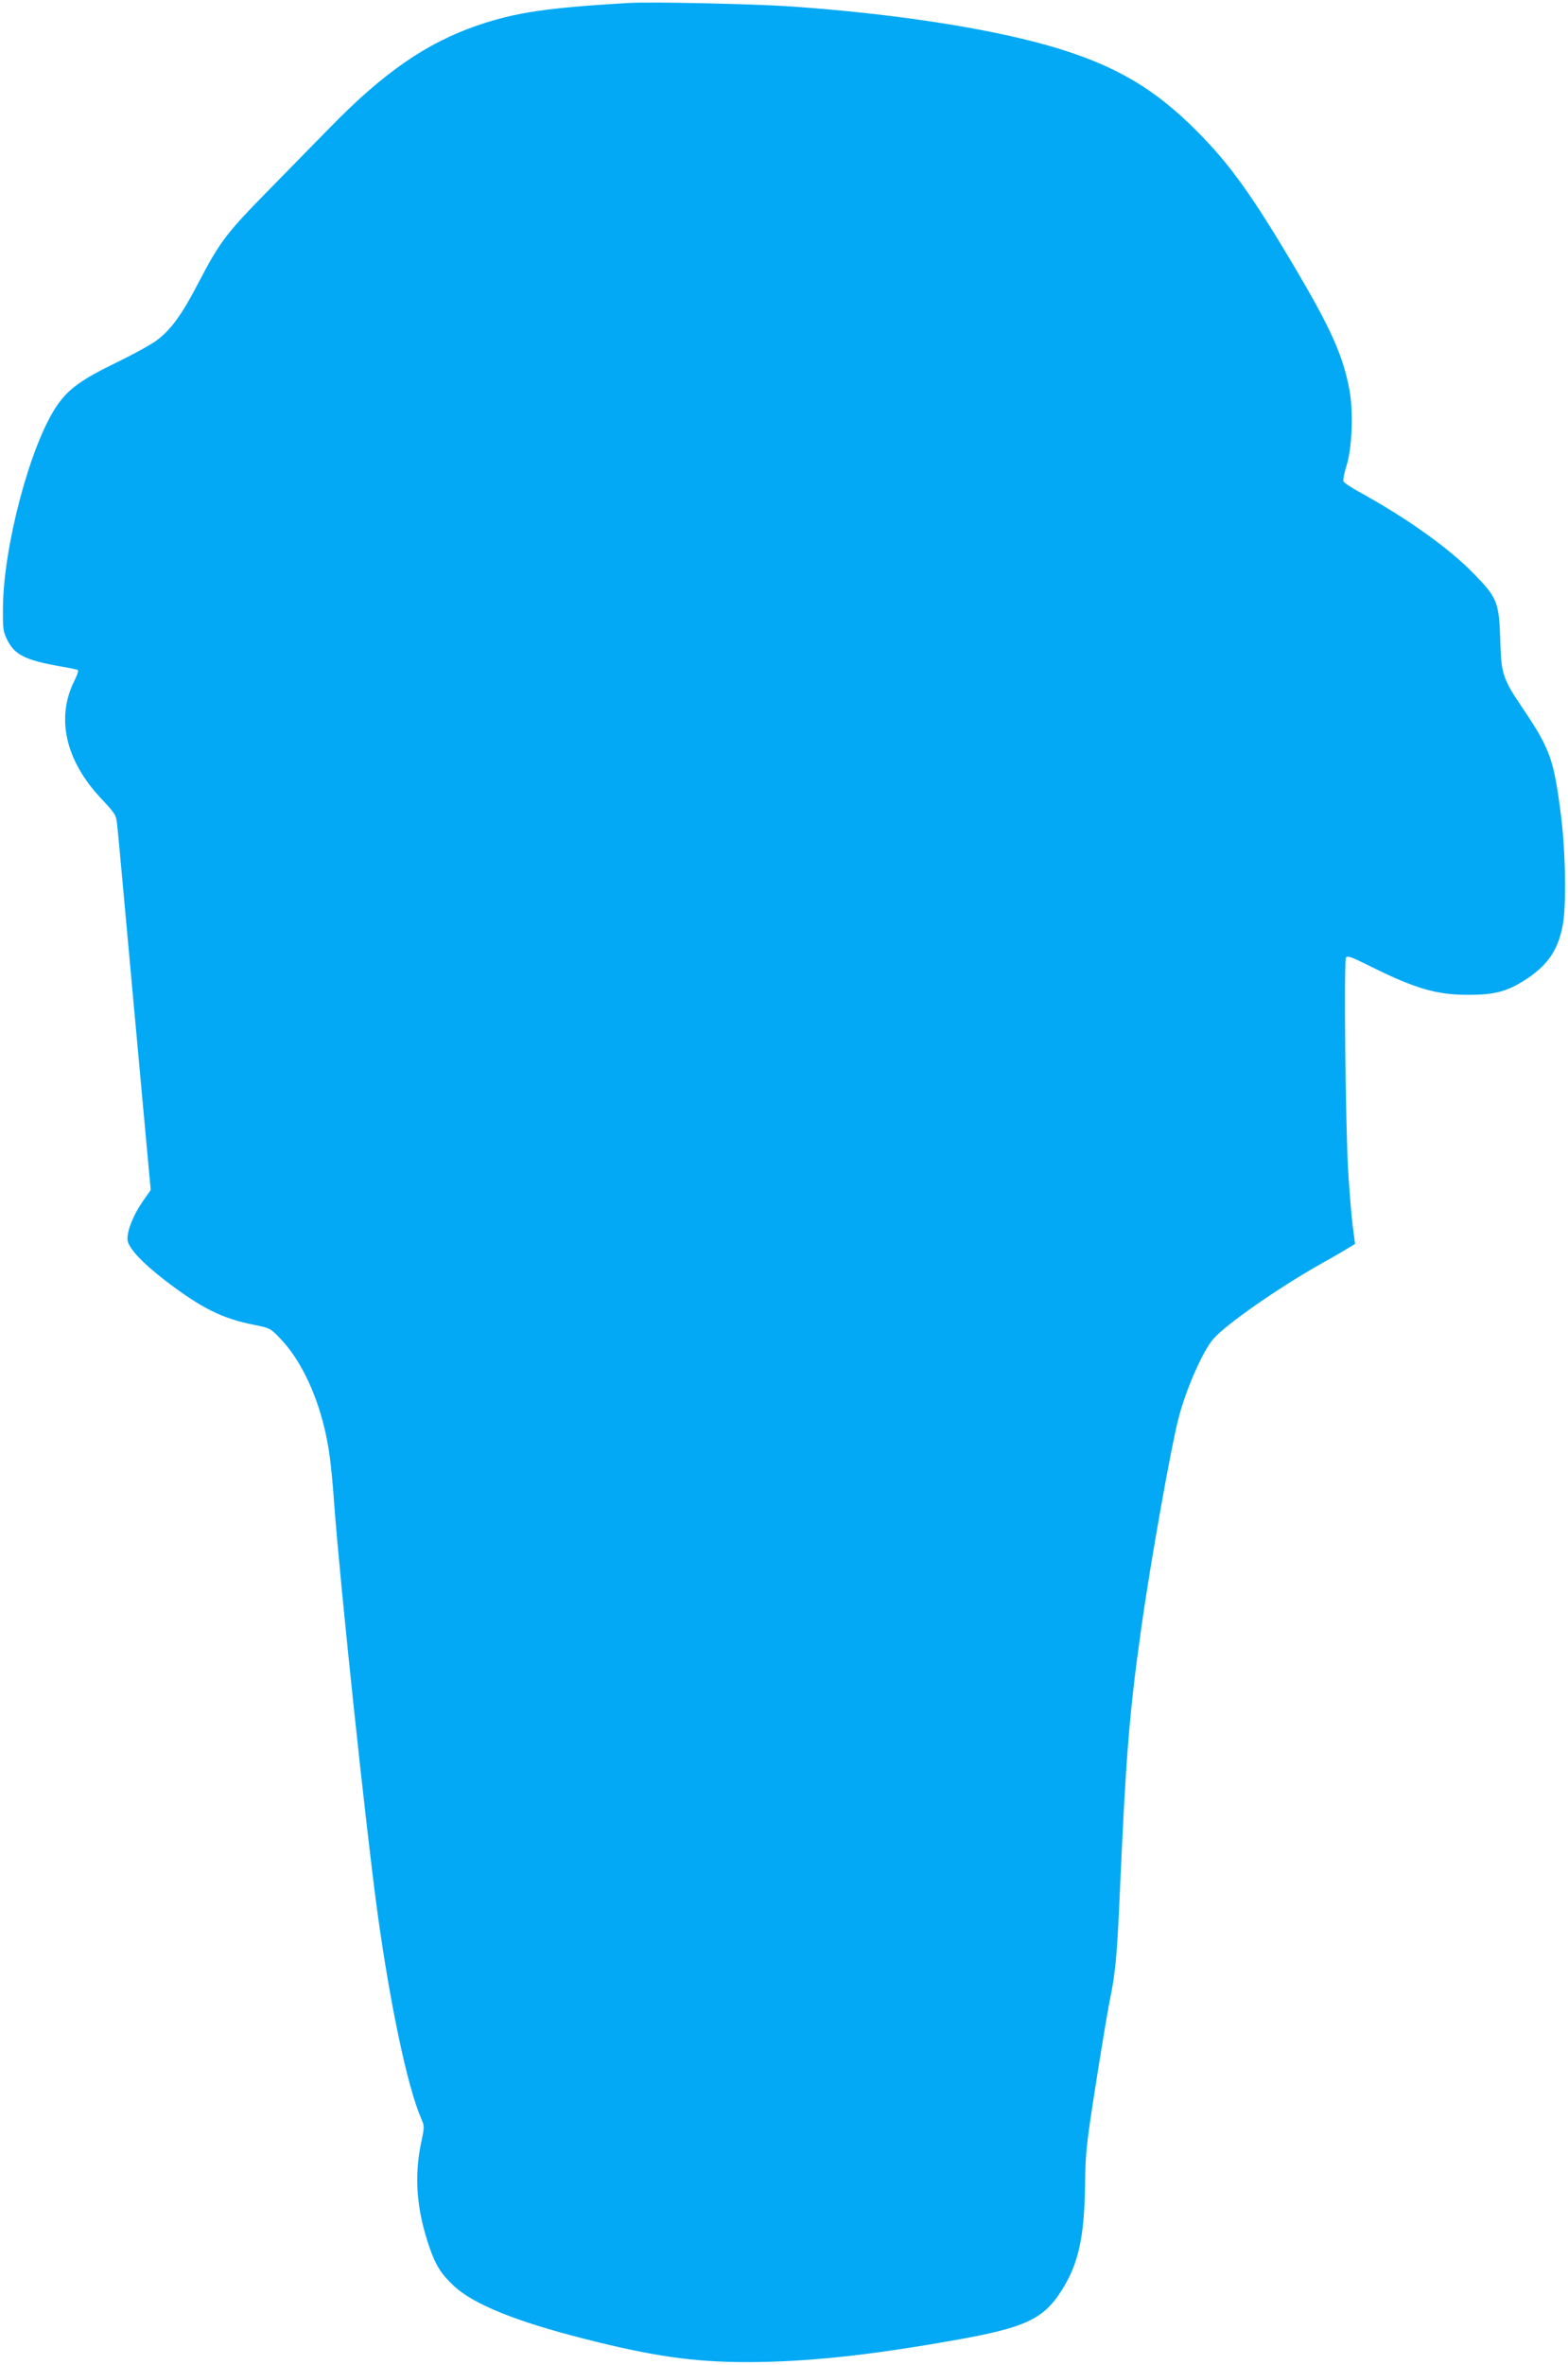 <?xml version="1.0" standalone="no"?>
<!DOCTYPE svg PUBLIC "-//W3C//DTD SVG 20010904//EN"
 "http://www.w3.org/TR/2001/REC-SVG-20010904/DTD/svg10.dtd">
<svg version="1.0" xmlns="http://www.w3.org/2000/svg"
 width="849pt" height="1280pt" viewBox="0 0 849 1280"
 preserveAspectRatio="xMidYMid meet">
<g transform="translate(0,1280) scale(0.1,-0.1)"
fill="#03a9f4" stroke="none">
<path d="M3405 12784 c-443 -26 -612 -51 -815 -120 -280 -95 -514 -257 -805
-556 -77 -78 -230 -235 -341 -348 -220 -224 -255 -271 -372 -495 -86 -166
-147 -250 -222 -306 -30 -23 -127 -76 -215 -119 -197 -95 -269 -148 -331 -242
-142 -213 -286 -759 -288 -1088 -1 -114 1 -129 24 -175 40 -79 98 -108 284
-141 49 -8 94 -18 98 -20 4 -3 -4 -28 -18 -56 -102 -201 -51 -432 142 -638 77
-82 83 -91 88 -141 4 -30 22 -232 42 -449 20 -217 59 -650 88 -963 l52 -567
-43 -62 c-49 -70 -83 -153 -83 -203 0 -44 74 -125 208 -228 193 -147 305 -203
477 -237 89 -18 90 -19 147 -79 101 -108 184 -275 232 -469 27 -109 40 -207
56 -427 32 -433 170 -1740 235 -2215 68 -491 161 -933 234 -1102 20 -46 20
-47 0 -140 -37 -184 -23 -356 45 -557 35 -102 65 -149 136 -215 107 -98 337
-191 705 -284 373 -95 592 -126 885 -126 320 1 653 36 1120 119 384 68 481
114 580 272 89 140 121 286 125 563 2 180 7 222 59 555 31 198 65 401 75 450
28 131 39 241 51 510 36 818 54 1040 121 1515 49 347 158 960 199 1120 41 161
132 367 190 434 69 79 349 274 575 402 66 37 136 77 156 90 l36 22 -13 99 c-7
54 -17 184 -24 288 -15 249 -24 1146 -12 1163 7 11 32 2 118 -41 256 -128 372
-162 549 -161 143 0 213 20 317 90 111 75 164 155 189 284 21 105 16 406 -10
605 -38 295 -58 352 -205 570 -107 158 -117 186 -122 350 -7 227 -14 246 -143
379 -136 140 -365 303 -624 445 -43 24 -81 49 -83 56 -3 7 4 44 16 82 31 96
39 295 16 416 -34 181 -99 327 -292 654 -234 395 -353 562 -534 744 -234 235
-449 359 -792 459 -341 98 -846 176 -1403 215 -203 14 -758 26 -880 19z"/>
</g>
</svg>
